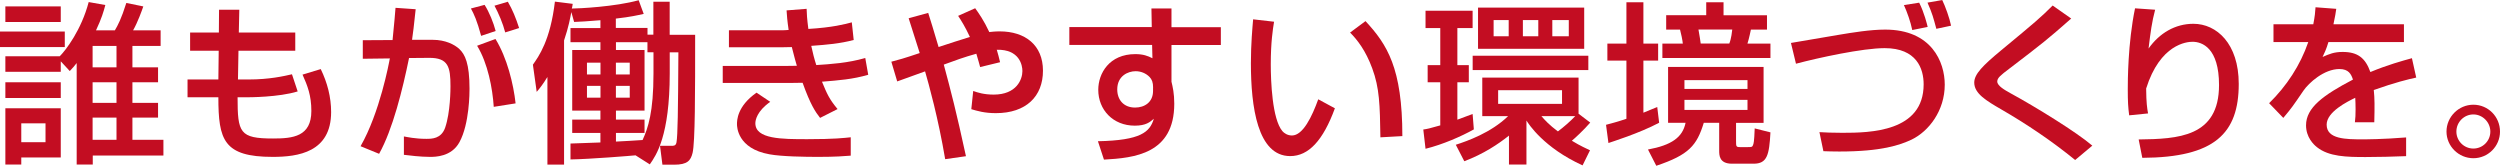 <?xml version="1.0" encoding="UTF-8"?><svg id="b" xmlns="http://www.w3.org/2000/svg" viewBox="0 0 447.64 29.7"><defs><style>.d{fill:#c30d22;}</style></defs><g id="c"><g><path class="d" d="m0,5.64h11.6v2.79H0v-2.79Zm10.88,5.36v1.86H.96v-2.79h9.74c1.09-1.08,3.88-4.74,5.18-9.7l2.98.53c-.31,1.18-.65,2.36-1.67,4.53h3.38c.53-.9,1.15-2.05,2.05-4.9l3.04.62c-.22.65-.99,2.82-1.83,4.28h4.93v2.79h-5.05v3.84h4.59v2.67h-4.59v3.69h4.59v2.64h-4.59v3.97h5.55v2.82h-12.65v1.61h-2.88V11.29c-.43.56-.68.84-1.24,1.43l-1.58-1.71ZM.96,1.15h9.92v2.79H.96V1.15Zm0,13.58h9.92v2.82H.96v-2.82Zm0,4.65h9.92v8.81H3.81v1.27H.96v-10.08Zm2.85,2.7v3.38h4.34v-3.38H3.81Zm12.77-13.86v3.84h4.28v-3.84h-4.28Zm0,6.51v3.69h4.28v-3.69h-4.28Zm0,6.33v3.97h4.28v-3.97h-4.28Z"/><path class="d" d="m39.22,1.74h3.63l-.09,4.09h10.11v3.25h-10.17l-.09,5.15h1.92c3.69,0,6.26-.59,7.75-.93l1.02,3.07c-3.41,1.05-8.71,1.05-9.3,1.05h-1.46c0,6.36.37,7.38,6.36,7.38,3.54,0,6.85-.34,6.85-4.93,0-2.76-.68-4.5-1.58-6.51l3.26-.99c1.18,2.42,1.86,5.02,1.86,7.69,0,7.22-5.95,8.03-10.45,8.03-8.81,0-9.74-3.04-9.74-10.67h-5.52v-3.19h5.52l.06-5.15h-5.12v-3.25h5.15l.03-4.09Z"/><path class="d" d="m74.43,1.64c-.31,2.95-.47,4.28-.65,5.49h3.72c2.23,0,3.88.84,4.74,1.64,1.02.96,1.83,2.57,1.83,7.13,0,.62,0,6.26-1.8,9.55-1.43,2.64-4.37,2.64-5.27,2.64-1.71,0-3.69-.25-4.68-.37v-3.29c.53.09,1.98.43,4,.43.99,0,2.67,0,3.38-1.98.96-2.76.96-7.04.96-7.44,0-3.44-.37-5.12-3.88-5.08l-3.54.03c-1.15,5.61-2.91,12.77-5.36,17.15l-3.32-1.36c3.44-5.98,5.12-15.01,5.24-15.72l-4.84.06v-3.32l5.33-.03c.37-3.72.4-4.16.53-5.77l3.6.25Zm11.72,4.78c-.74-2.73-1.27-3.88-1.83-4.9l2.45-.65c.84,1.33,1.58,3.16,1.98,4.68l-2.6.87Zm2.26,12.71c-.22-3.32-1.05-7.78-2.98-10.94l3.29-1.21c2.08,3.38,3.22,8.06,3.6,11.53l-3.91.62Zm2.05-13.33c-.4-1.58-1.21-3.47-1.92-4.78l2.39-.71c.84,1.43,1.43,2.88,2.02,4.71l-2.48.78Z"/><path class="d" d="m113.81,27.81c-.87.09-8.12.68-11.66.74v-2.85c.34,0,4.68-.15,5.36-.19v-1.71h-5.05v-2.39h5.05v-1.61h-5.05v-10.85h5.05v-1.39h-5.36v-2.54h5.36v-1.4c-2.57.22-3.44.25-4.71.31l-.5-1.77c-.19.99-.46,2.6-1.3,5.08v22.23h-2.98v-15.69c-.81,1.33-1.33,1.98-1.92,2.67l-.68-4.87c1.05-1.49,3.13-4.37,3.94-11.29l3.19.4c-.09.5-.09.65-.16.84,1.12,0,7.75-.31,11.97-1.49l.9,2.45c-1.12.25-2.29.53-4.99.84v1.67h5.67v1.21h1.05V.31h2.92v5.92h4.56c0,10.51,0,19.22-.46,21.15-.34,1.36-.9,2.11-3.32,2.11h-2.08l-.43-3.38h2.02c.46,0,.81,0,.93-.62.22-1.3.28-5.39.34-16.12h-1.55v3.75c0,11.22-2.42,14.67-3.57,16.31l-2.54-1.61Zm-8.71-16.59v2.11h2.42v-2.11h-2.42Zm0,4.16v2.11h2.42v-2.11h-2.42Zm11.91-6.02h-1.08v-1.8h-5.64v1.39h5.12v10.85h-5.12v1.61h5.12v2.39h-5.12v1.55c.74-.03,4.09-.22,4.77-.28.99-2.17,1.95-5.02,1.95-11.88v-3.84Zm-6.73,1.86v2.11h2.48v-2.11h-2.48Zm0,4.16v2.11h2.48v-2.11h-2.48Z"/><path class="d" d="m144.43,1.58c.03.93.06,1.67.31,3.6,4.28-.25,6.67-.87,7.78-1.18l.34,3.16c-2.48.65-4.71.84-7.6,1.05.19.96.59,2.51.9,3.44,2.51-.16,5.74-.37,8.77-1.27l.53,3.01c-2.79.81-5.21.99-8.28,1.24.9,2.17,1.27,3.07,2.79,4.9l-3.13,1.58c-.84-1.08-1.71-2.33-3.13-6.29-1.24.03-2.29.03-3.57.03h-10.73v-3.04h10.98c.53,0,.96,0,2.29-.03-.16-.53-.43-1.49-.9-3.35-.25,0-1.33.03-1.55.03h-9.71v-3.04h9.64c.09,0,.87-.03,1.05-.06-.25-1.67-.31-2.57-.37-3.5l3.57-.28Zm-6.51,16.65c-2.39,1.67-2.67,3.29-2.67,3.84,0,2.85,4.74,2.85,9.33,2.85,4.87,0,6.6-.22,7.75-.34v3.29c-1.12.09-2.76.22-5.8.22-2.36,0-6.57-.06-8.74-.46-5.77-1.02-5.83-4.96-5.83-5.4,0-.62,0-3.19,3.5-5.64l2.45,1.64Z"/><path class="d" d="m174.6,1.46c.65.9,1.55,2.17,2.54,4.28.37-.03.93-.12,1.86-.12,4.56,0,7.75,2.45,7.75,7.04s-3.01,7.6-8.43,7.6c-2.05,0-3.35-.4-4.4-.71l.34-3.26c.78.28,1.92.65,3.66.65,4.12,0,5.15-2.73,5.15-4.22,0-1.05-.53-3.91-4.59-3.81.25.81.37,1.33.59,2.23l-3.57.87c-.19-.68-.31-1.18-.68-2.39-2.2.62-3.75,1.18-5.83,1.95,1.33,4.96,2.2,8.25,3.97,16.4l-3.72.53c-1.24-7.35-2.95-13.49-3.6-15.72-.77.28-4.28,1.55-4.99,1.8l-1.05-3.53c1.4-.37,2.14-.56,5.08-1.55-.78-2.45-1.3-4.15-1.98-6.23l3.5-.96c.43,1.33.96,3.07,1.86,6.11.9-.31,4.93-1.61,5.61-1.8-.87-1.86-1.58-2.98-2.11-3.78l3.04-1.36Z"/><path class="d" d="m206.16,1.52h3.6v3.35h8.84v3.19h-8.84v6.57c.22.9.5,2.11.5,3.94,0,9.02-7.19,9.71-12.59,10.01l-1.08-3.29c7.69-.16,9.3-1.64,10.01-4.03-.68.59-1.4,1.24-3.41,1.24-3.91,0-6.54-2.85-6.54-6.42,0-2.95,1.98-6.39,6.63-6.39,1.4,0,2.23.31,3.07.74l-.06-2.39h-14.82v-3.19h14.76l-.06-3.35Zm.31,14.17c0-.96-.22-1.46-.62-1.89-.68-.71-1.61-1.05-2.51-1.05-1.4,0-3.29.87-3.29,3.26,0,1.86,1.15,3.25,3.19,3.25,1.71,0,3.22-.96,3.22-2.98v-.59Z"/><path class="d" d="m228.13,3.88c-.22,1.36-.59,3.69-.59,7.63,0,3.04.25,9.8,2.08,11.97.31.37.93.78,1.71.78,1.98,0,3.6-3.41,4.71-6.48l2.98,1.61c-2.11,5.77-4.71,8.56-8,8.56-5.86,0-7.04-8.84-7.04-16.65,0-3.47.28-6.39.4-7.84l3.75.43Zm19.04,20.71c-.09-5.83-.16-8.84-1.46-12.34-1.18-3.22-2.7-5.15-3.97-6.42l2.76-2.05c3.88,4.19,6.6,8.4,6.6,20.59l-3.94.22Z"/><path class="d" d="m254.85,23.19c.65-.09,1.15-.19,3.04-.74v-7.72h-2.26v-3.07h2.26v-6.64h-2.64V1.92h8.43v3.1h-2.73v6.64h2.05v3.07h-2.05v6.7c1.46-.53,2.11-.78,2.73-1.02l.22,2.76c-2.29,1.27-5.55,2.7-8.65,3.47l-.4-3.44Zm27.81-2.82l2.08,1.58c-1.18,1.36-2.7,2.76-3.29,3.25.53.31,1.3.81,3.25,1.71l-1.33,2.7c-6.95-3.16-9.67-7.41-10.05-8.03v7.88h-3.13v-5.18c-1.95,1.55-4.56,3.29-8,4.59l-1.52-2.95c2.02-.65,6.29-2.14,9.36-5.12h-4.62v-6.91h17.24v6.48Zm1.74-10.39v2.57h-20.71v-2.57h20.71Zm-.74-8.62v7.38h-19.01V1.36h19.01Zm-16.22,2.23v2.91h2.7v-2.91h-2.7Zm.81,12.56v2.45h11.44v-2.45h-11.44Zm4.43-12.56v2.91h2.76v-2.91h-2.76Zm3.32,17.21c.59.68,1.4,1.58,2.95,2.73.96-.71,2.26-1.83,3.1-2.73h-6.05Zm1.95-17.21v2.91h2.95v-2.91h-2.95Z"/><path class="d" d="m287.56,22.35c.93-.25,2.05-.53,3.66-1.08v-10.42h-3.41v-3.04h3.41V.4h3.04v7.41h2.64v3.04h-2.64v9.33c1.52-.62,1.8-.74,2.48-1.02l.34,2.82c-3.63,1.92-8.56,3.44-9.08,3.63l-.43-3.26Zm28.22-10.36v10.01h-4.93v3.19c0,1.02,0,1.15.71,1.15h1.33c.68,0,.87,0,.99-.34.12-.31.22-.53.31-3.01l2.82.71c-.22,4.06-.59,5.61-3.01,5.61h-3.88c-2.29,0-2.29-1.52-2.29-2.36v-4.96h-2.76c-1.24,4.06-2.67,5.74-8.5,7.69l-1.49-2.91c4.22-.78,6.2-2.17,6.73-4.78h-3.13v-10.01h17.08Zm-17.43-9.27h7.16V.4h3.1v2.33h7.78v2.57h-2.88c-.03.12-.31,1.55-.62,2.51h4.12v2.57h-19.35v-2.57h3.66c-.03-.47-.34-1.98-.5-2.51h-2.48v-2.57Zm3.26,11.63v1.58h11.29v-1.58h-11.29Zm0,3.53v1.8h11.29v-1.8h-11.29Zm2.51-12.59c.25,1.55.31,1.71.4,2.51h5.12c.37-.9.5-2.26.53-2.51h-6.05Z"/><path class="d" d="m325.78,23.66c1.08.06,2.26.12,4.09.12,4.99,0,14.57-.16,14.57-8.68,0-2.79-1.24-6.48-6.98-6.48-3.94,0-11.81,1.71-15.88,2.79l-.9-3.72c1.36-.22,7.38-1.27,8.59-1.46,2.39-.4,5.61-.93,8.28-.93,8.31,0,10.67,5.8,10.67,9.86,0,4.65-2.85,8.34-5.92,9.83-2.11.99-5.4,2.14-12.96,2.14-1.21,0-2.02-.03-2.85-.06l-.71-3.41Zm16.62-18.29c-.31-1.49-.9-3.16-1.49-4.46l2.73-.43c.9,1.77,1.43,3.94,1.52,4.34l-2.76.56Zm4.31-.22c-.53-1.98-.71-2.7-1.58-4.68l2.64-.46c.56,1.15,1.33,3.29,1.58,4.59l-2.64.56Z"/><path class="d" d="m371.57,28.65c-4.19-3.41-8.65-6.42-13.33-9.12-2.51-1.46-4.74-2.76-4.74-4.74,0-1.52,1.55-3.07,4.77-5.74,6.26-5.18,7.1-5.89,9.27-8.06l3.32,2.33c-4.37,3.84-5.05,4.37-11.1,8.99-1.52,1.15-2.14,1.64-2.14,2.29,0,.78,1.4,1.55,2.29,2.05,4.56,2.48,11.91,7.01,14.73,9.43l-3.07,2.57Z"/><path class="d" d="m385.89,1.74c-.59,2.23-.81,3.94-1.18,6.95,1.95-2.76,4.77-4.43,8.03-4.43,4.15,0,8.12,3.54,8.12,10.76,0,8.84-4.28,13.18-17.27,13.24l-.65-3.29c7.01-.09,14.39-.4,14.39-9.74,0-6.67-3.04-7.75-4.74-7.75-1.02,0-5.8.4-8.31,8.37.03,2.64.16,3.41.34,4.46l-3.38.34c-.19-1.49-.25-2.42-.25-4.68,0-1.33,0-8.22,1.3-14.48l3.6.25Z"/><path class="d" d="m418.32,1.58c-.09.71-.19,1.3-.5,2.76h12.62v3.19h-13.52c-.37,1.27-.74,2.02-1.05,2.67,1.21-.53,2.05-.9,3.6-.9,2.7,0,4.06,1.08,4.96,3.6,3.04-1.27,5.77-2.02,7.44-2.48l.77,3.47c-1.43.31-3.78.87-7.6,2.23.16,1.43.16,3.01.09,5.77h-3.47c.09-.81.12-1.27.12-2.33,0-.87-.03-1.49-.06-2.05-1.4.68-5.12,2.51-5.12,4.81,0,2.63,3.5,2.63,6.48,2.63.4,0,3.54,0,7.75-.34v3.35c-2.33.09-4.93.16-7.26.16-3.38,0-6.57-.06-8.71-1.77-.59-.46-1.95-1.77-1.95-3.91,0-3.16,3.07-5.4,8.4-8.19-.31-.96-.77-1.89-2.42-1.89-2.76,0-5.49,2.48-6.45,3.88-1.92,2.82-2.14,3.13-3.6,4.87l-2.54-2.63c3.13-3.07,5.58-6.79,7.01-10.95h-6.23v-3.19h7.13c.28-1.43.34-2.14.4-3.04l3.69.28Z"/><path class="d" d="m447.64,23.56c0,2.63-2.14,4.77-4.77,4.77s-4.81-2.14-4.81-4.77,2.17-4.81,4.81-4.81,4.77,2.14,4.77,4.81Zm-7.81,0c0,1.67,1.36,3.04,3.04,3.04s3.04-1.36,3.04-3.04-1.39-3.07-3.04-3.07-3.04,1.36-3.04,3.07Z"/></g></g></svg>